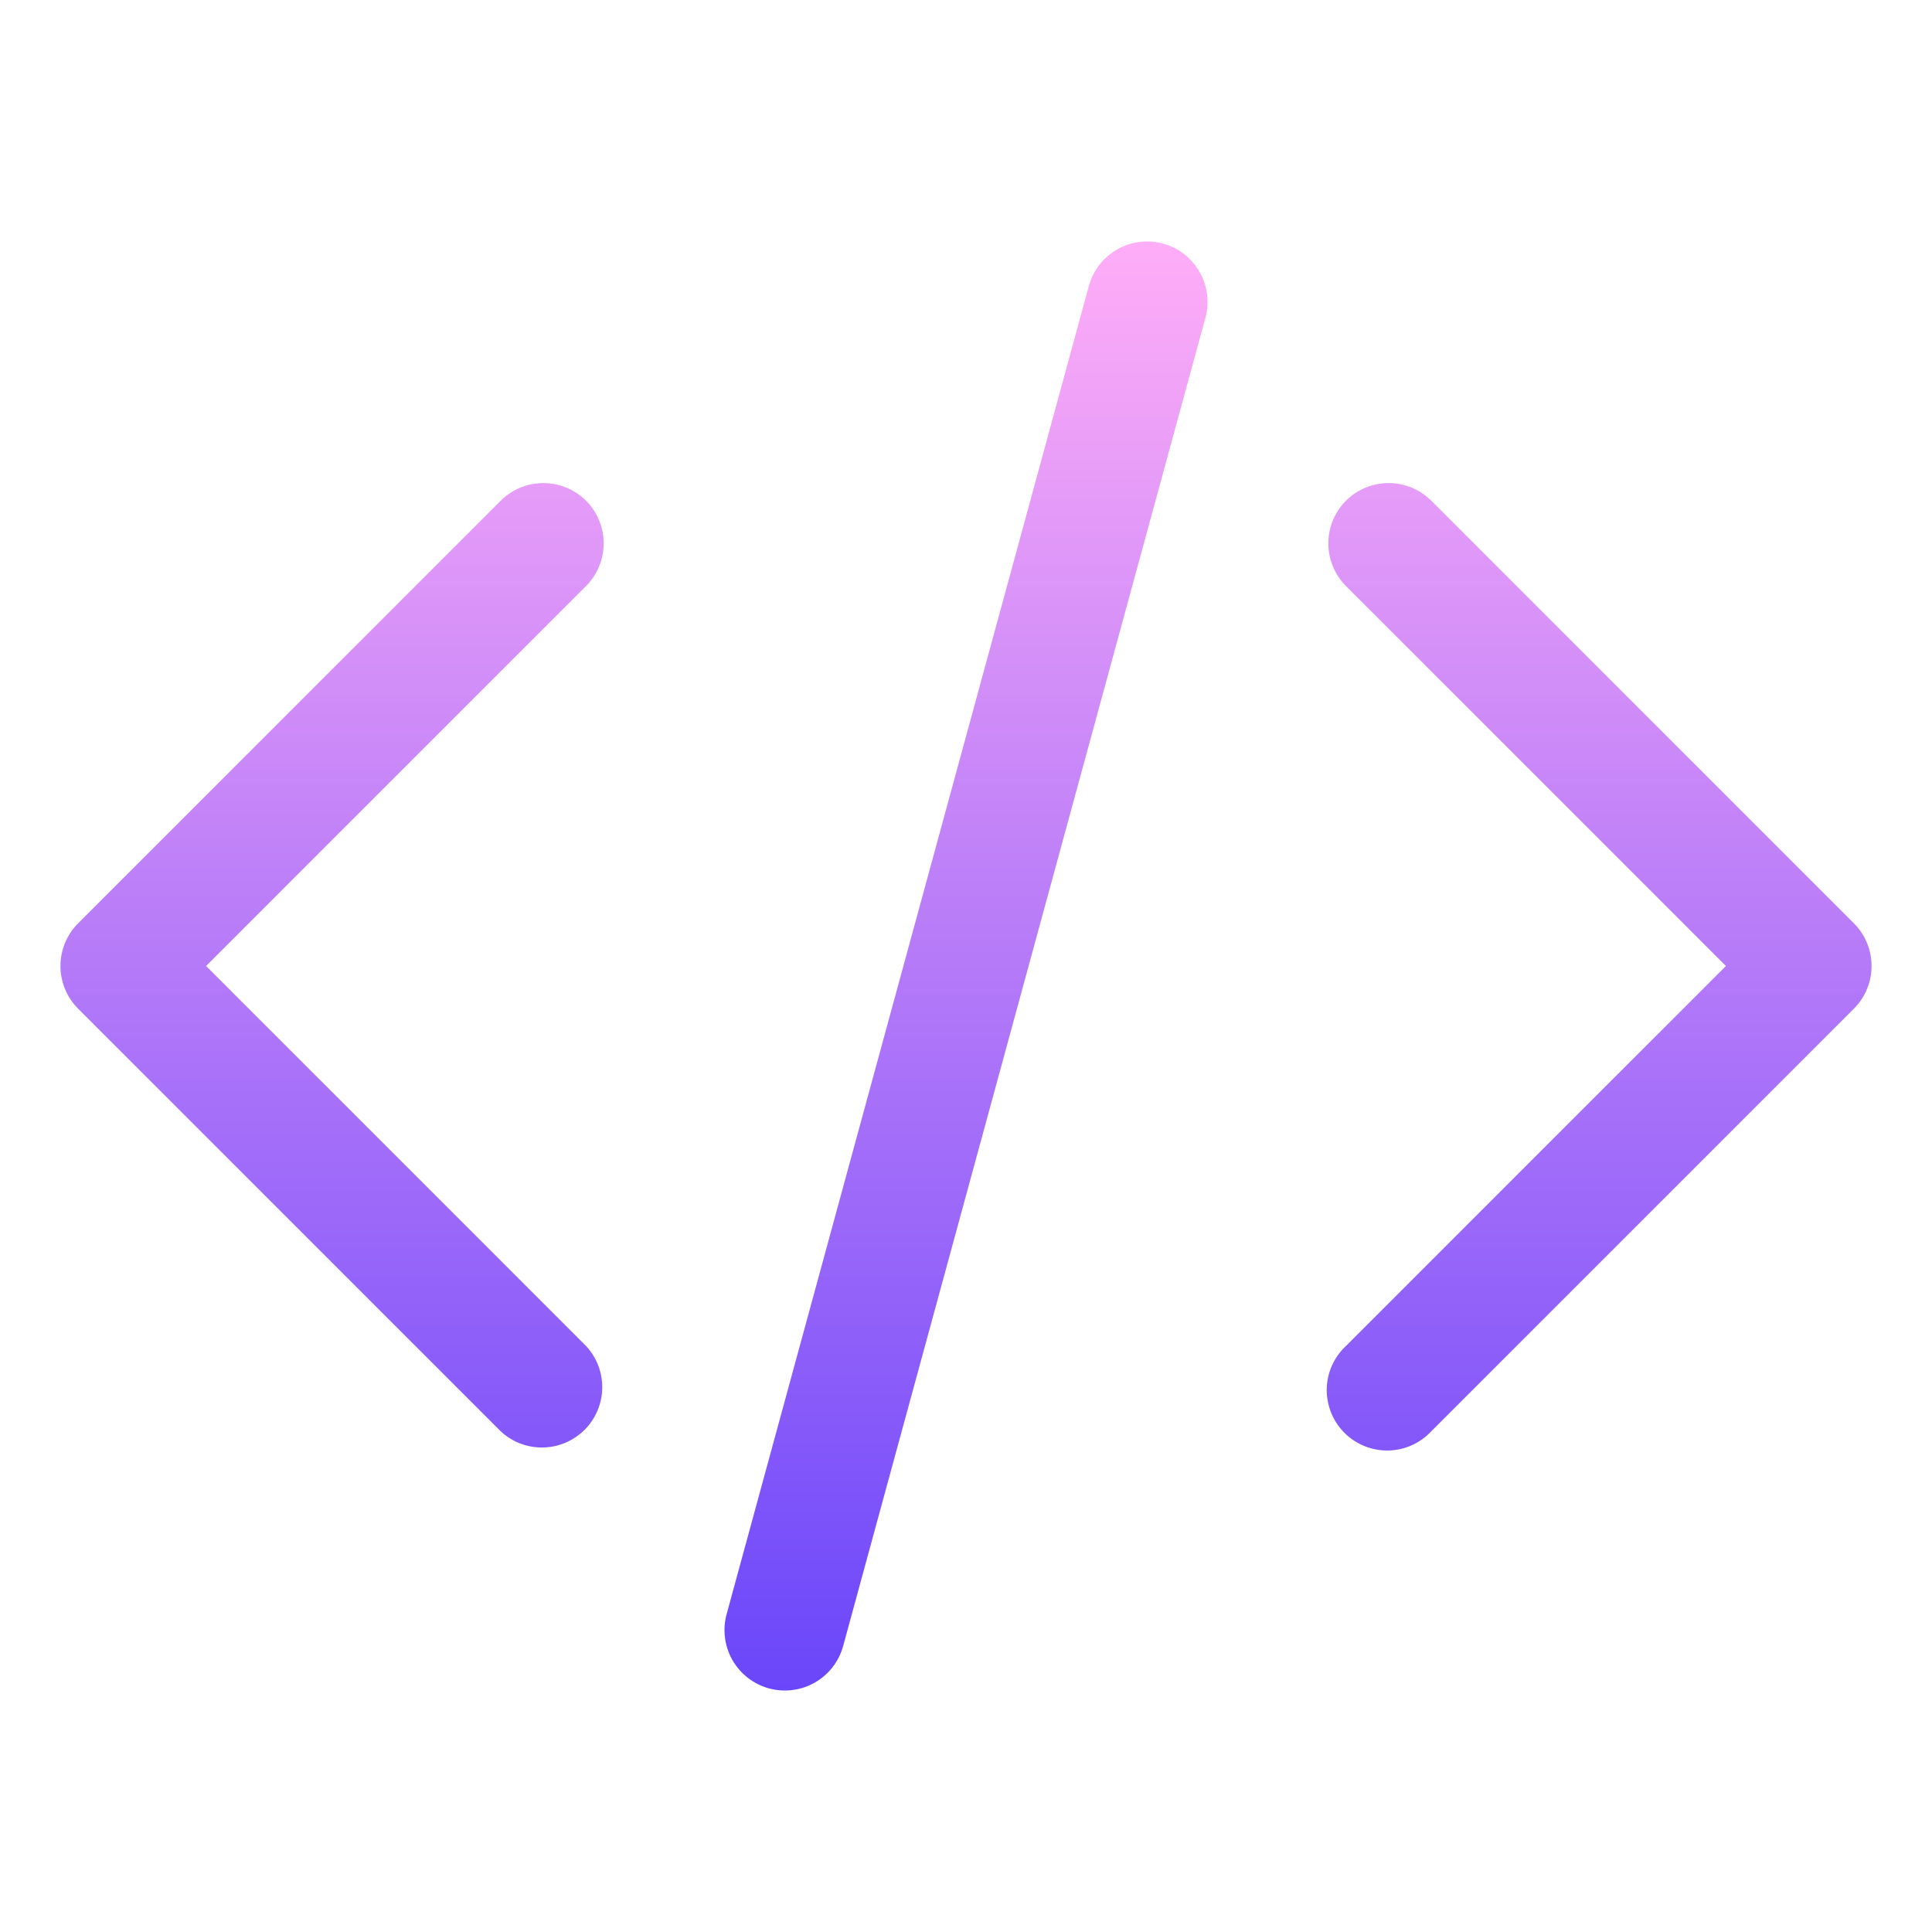 <svg width="24" height="24" viewBox="0 0 24 24" fill="none" xmlns="http://www.w3.org/2000/svg">
<path fill-rule="evenodd" clip-rule="evenodd" d="M14.447 3.026C14.542 3.052 14.631 3.096 14.709 3.156C14.787 3.217 14.852 3.292 14.901 3.377C14.95 3.463 14.982 3.557 14.994 3.655C15.007 3.753 15 3.852 14.974 3.947L10.474 20.447C10.422 20.639 10.295 20.802 10.123 20.901C9.95 21 9.745 21.026 9.553 20.974C9.361 20.922 9.198 20.795 9.099 20.623C9 20.45 8.974 20.245 9.026 20.053L13.526 3.553C13.552 3.458 13.596 3.369 13.656 3.291C13.717 3.213 13.792 3.148 13.877 3.099C13.963 3.05 14.057 3.018 14.155 3.006C14.253 2.993 14.352 3 14.447 3.026ZM16.72 6.22C16.861 6.08 17.051 6.001 17.25 6.001C17.449 6.001 17.639 6.08 17.78 6.22L23.03 11.47C23.171 11.611 23.249 11.801 23.249 12C23.249 12.199 23.171 12.389 23.03 12.53L17.78 17.78C17.711 17.854 17.628 17.913 17.537 17.954C17.445 17.995 17.345 18.017 17.244 18.019C17.144 18.02 17.044 18.002 16.95 17.964C16.857 17.926 16.772 17.87 16.701 17.799C16.63 17.728 16.574 17.643 16.536 17.55C16.498 17.456 16.48 17.356 16.481 17.256C16.483 17.155 16.505 17.055 16.546 16.963C16.587 16.872 16.646 16.789 16.72 16.72L21.44 12L16.72 7.28C16.58 7.139 16.501 6.949 16.501 6.75C16.501 6.551 16.58 6.361 16.72 6.22ZM7.28 6.22C7.42 6.361 7.499 6.551 7.499 6.75C7.499 6.949 7.42 7.139 7.28 7.28L2.56 12L7.28 16.72C7.412 16.862 7.485 17.05 7.481 17.245C7.478 17.439 7.399 17.624 7.262 17.762C7.124 17.899 6.939 17.978 6.745 17.981C6.55 17.985 6.362 17.913 6.22 17.78L0.97 12.53C0.83 12.389 0.751 12.199 0.751 12C0.751 11.801 0.83 11.611 0.97 11.47L6.22 6.22C6.361 6.08 6.551 6.001 6.75 6.001C6.949 6.001 7.139 6.08 7.28 6.22Z" fill="url(#paint0_linear_3_123)"/>
<defs>
<linearGradient id="paint0_linear_3_123" x1="12" y1="3" x2="12" y2="21" gradientUnits="userSpaceOnUse">
<stop stop-color="#FFADF7"/>
<stop offset="1" stop-color="#6A46FA"/>
</linearGradient>
</defs>
</svg>
